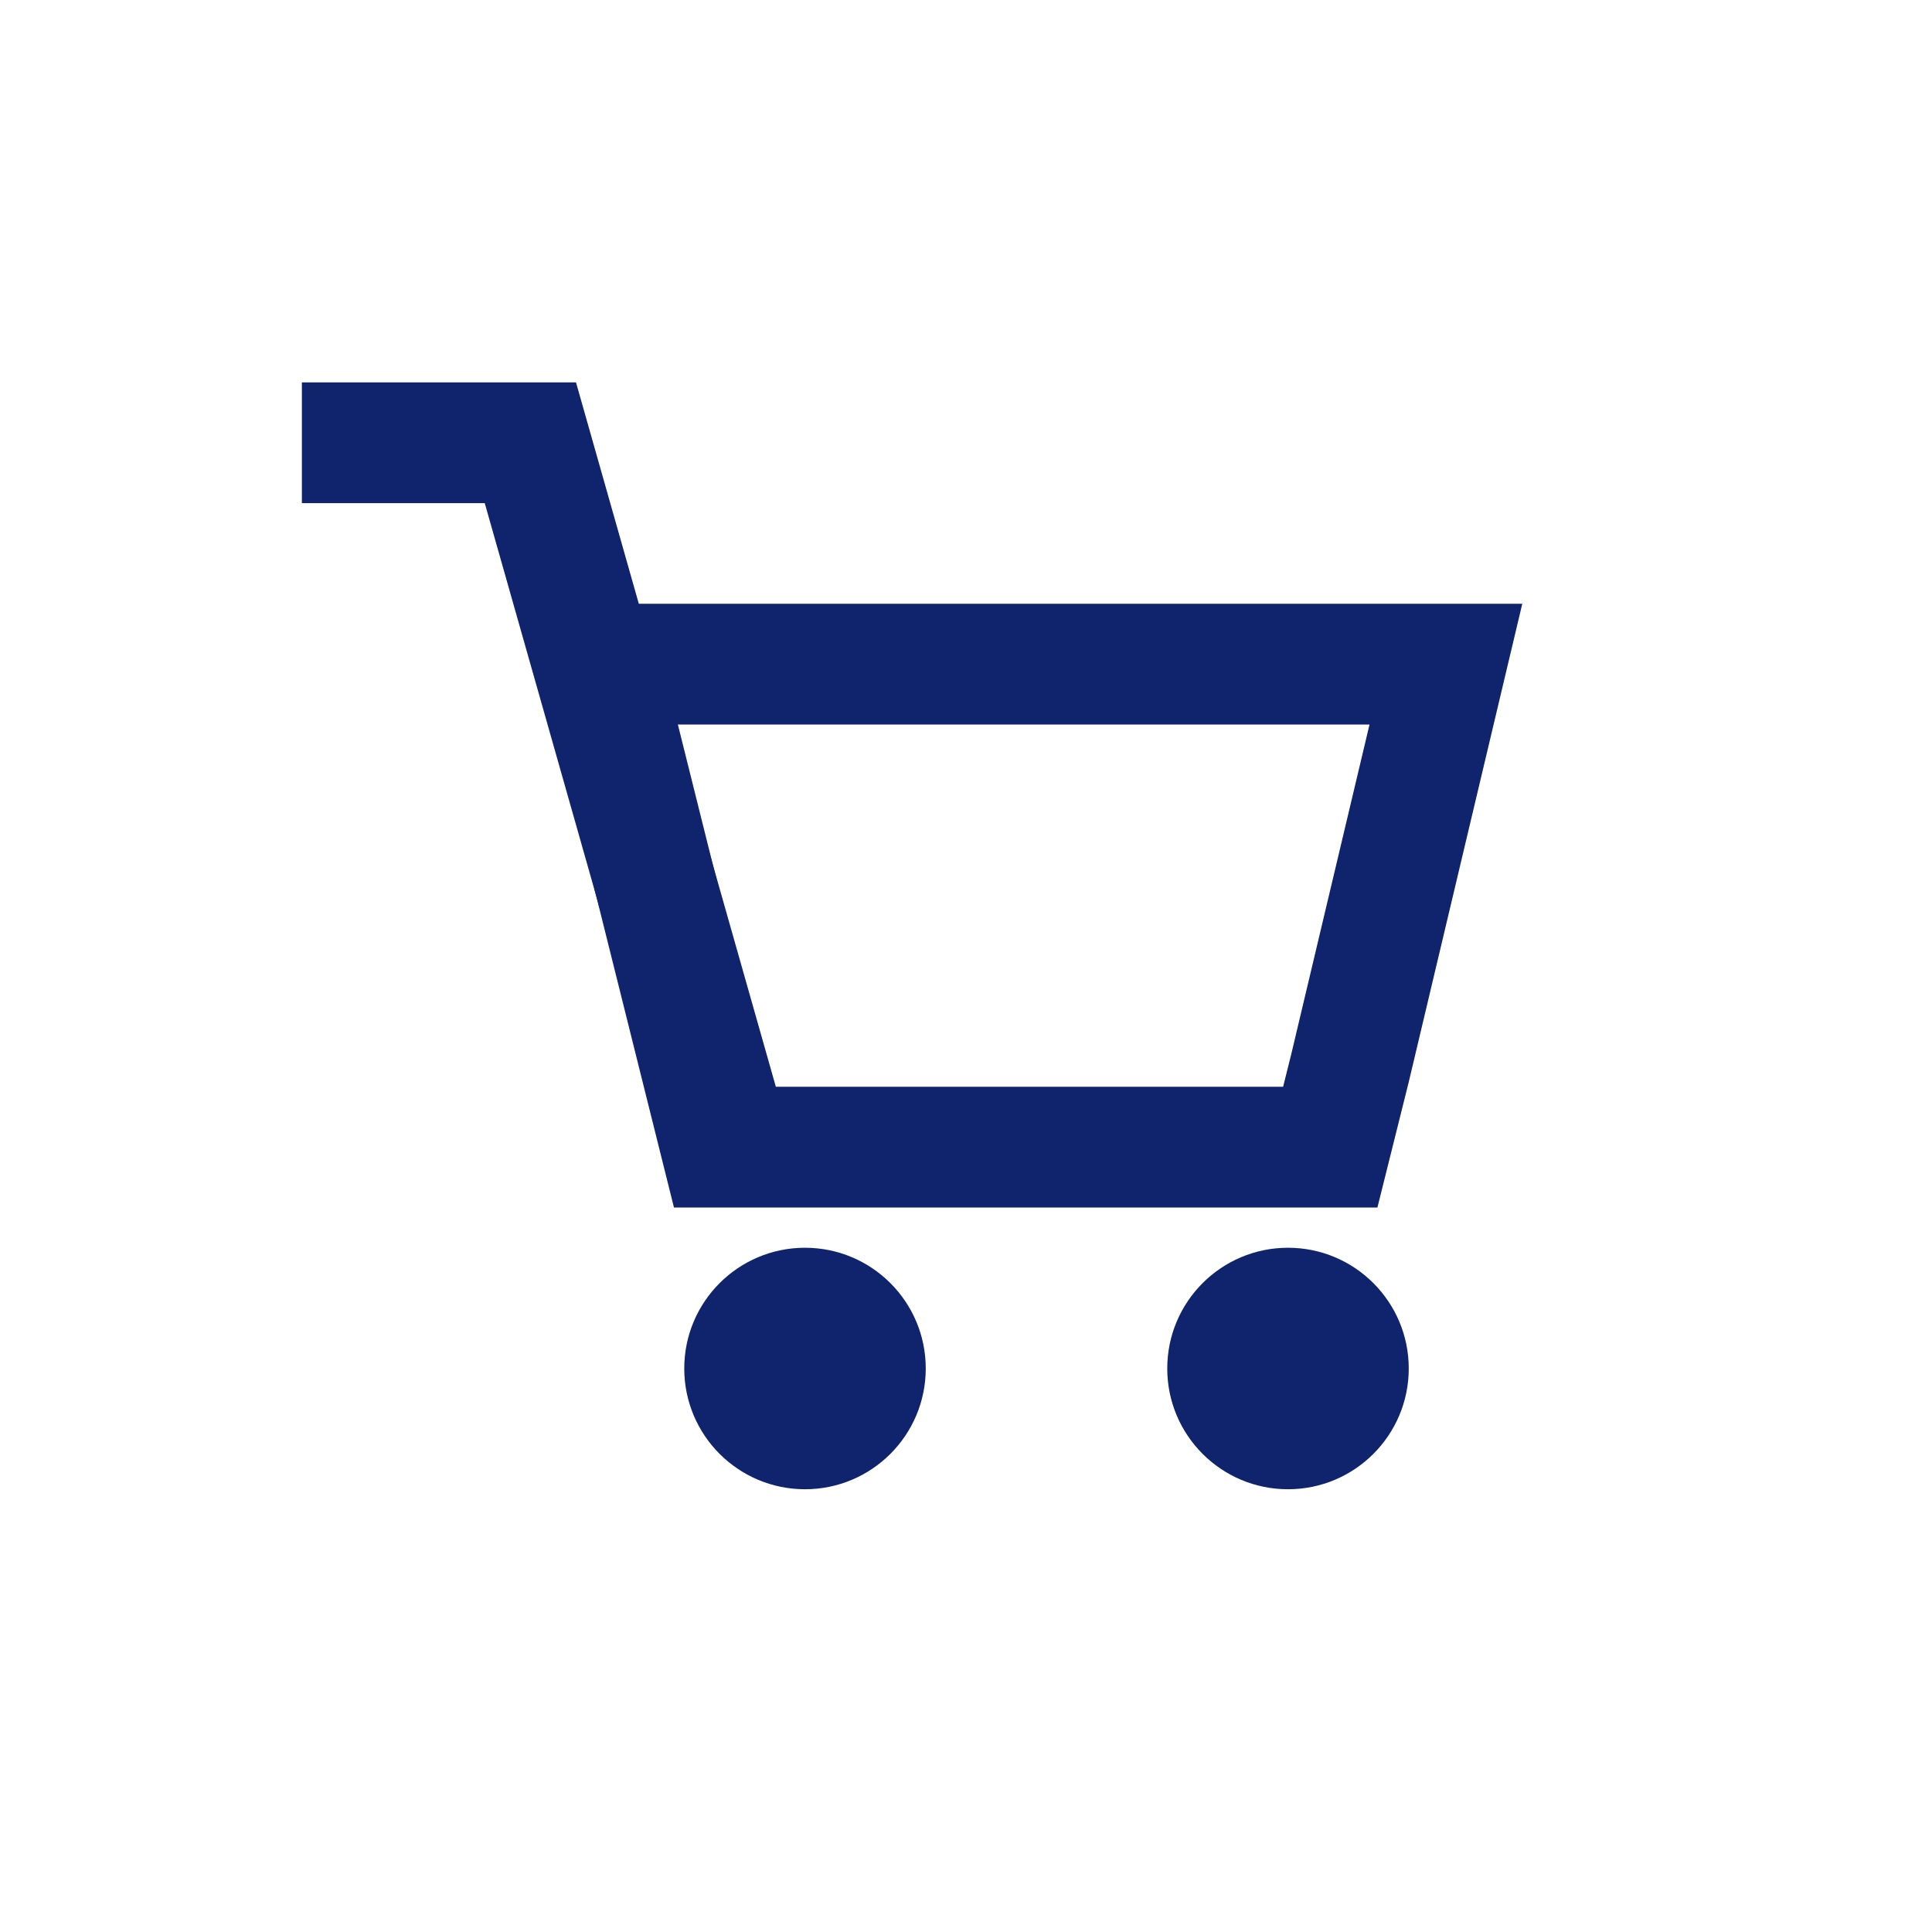 <?xml version="1.0" encoding="UTF-8"?>
<svg width="48px" height="48px" viewBox="0 0 48 48" version="1.1" xmlns="http://www.w3.org/2000/svg" xmlns:xlink="http://www.w3.org/1999/xlink">
    <!-- Generator: Sketch 52.6 (67491) - http://www.bohemiancoding.com/sketch -->
    <title>Icon / Shopping cart</title>
    <desc>Created with Sketch.</desc>
    <g id="Icon-/-Shopping-cart" stroke="none" stroke-width="1" fill="none" fill-rule="evenodd">
        <g id="Group-2" transform="translate(9, 11)">
            <g id="Group">
                <circle id="Oval-9" fill="#10246E" cx="11" cy="23" r="3"></circle>
                <polyline id="Line" stroke="#10246E" stroke-width="3" stroke-linecap="square" points="9 17 4.177 0 0 8.90607033e-15"></polyline>
                <path d="M5.921,5.5 L8.916,17.5 L24.05,17.5 L24.541,15.534 L26.923,5.5 L5.921,5.5 Z" id="Path" stroke="#10246E" stroke-width="3"></path>
                <circle id="Oval-9" fill="#10246E" cx="23" cy="23" r="3"></circle>
            </g>
        </g>
    </g>
</svg>